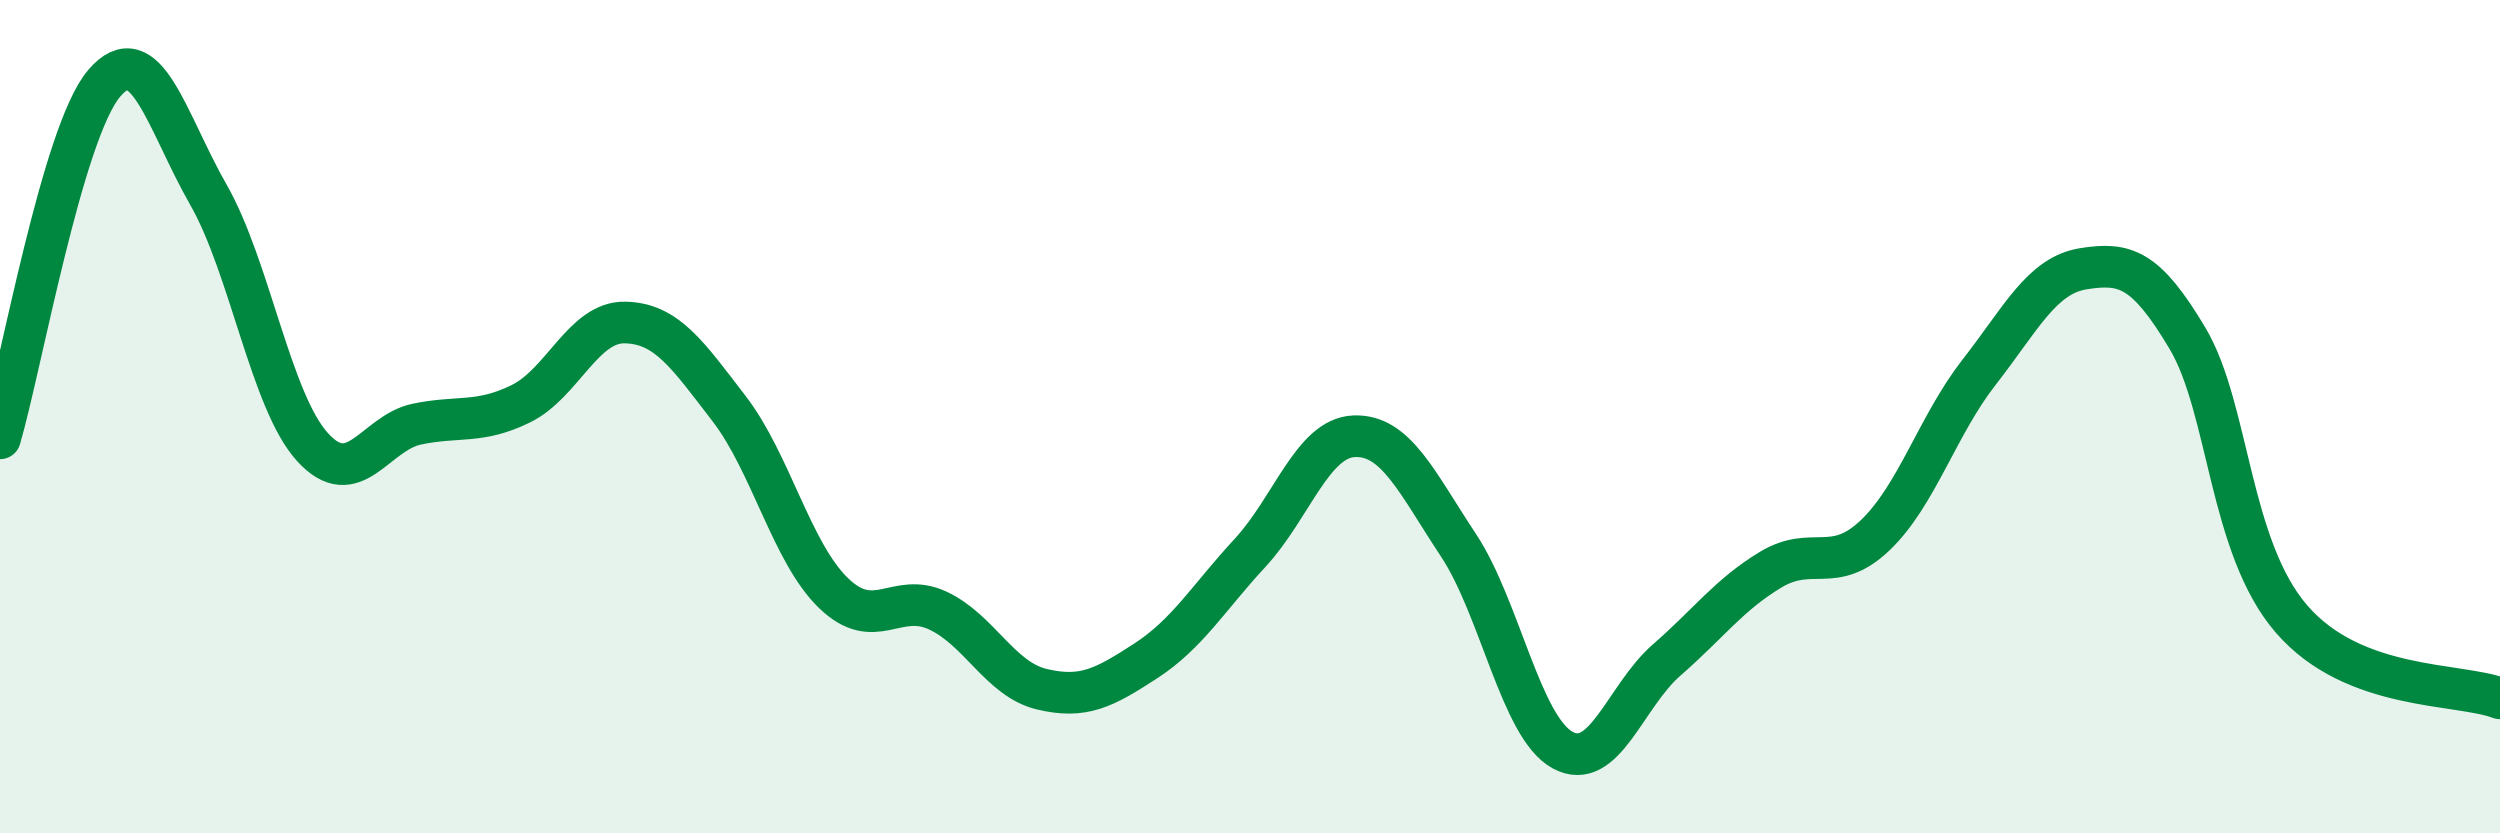 
    <svg width="60" height="20" viewBox="0 0 60 20" xmlns="http://www.w3.org/2000/svg">
      <path
        d="M 0,10.52 C 0.5,8.82 1.5,3.17 2.5,2 C 3.5,0.83 4,2.92 5,4.67 C 6,6.42 6.5,9.63 7.5,10.73 C 8.5,11.83 9,10.39 10,10.18 C 11,9.97 11.5,10.18 12.5,9.69 C 13.5,9.2 14,7.72 15,7.74 C 16,7.76 16.5,8.51 17.5,9.81 C 18.5,11.11 19,13.26 20,14.23 C 21,15.2 21.5,14.19 22.5,14.65 C 23.5,15.11 24,16.3 25,16.54 C 26,16.78 26.5,16.51 27.5,15.86 C 28.5,15.21 29,14.35 30,13.27 C 31,12.19 31.5,10.51 32.5,10.47 C 33.5,10.43 34,11.57 35,13.08 C 36,14.59 36.5,17.45 37.5,18 C 38.5,18.55 39,16.71 40,15.84 C 41,14.97 41.5,14.27 42.5,13.67 C 43.5,13.07 44,13.8 45,12.85 C 46,11.9 46.5,10.21 47.5,8.93 C 48.5,7.65 49,6.61 50,6.45 C 51,6.29 51.5,6.44 52.5,8.12 C 53.5,9.8 53.5,13.13 55,14.86 C 56.5,16.59 59,16.38 60,16.76L60 20L0 20Z"
        fill="#008740"
        opacity="0.1"
        stroke-linecap="round"
        stroke-linejoin="round"
      />
      <path
        d="M 0,10.52 C 0.5,8.82 1.5,3.17 2.5,2 C 3.5,0.83 4,2.92 5,4.67 C 6,6.42 6.5,9.63 7.5,10.73 C 8.5,11.83 9,10.39 10,10.18 C 11,9.97 11.5,10.18 12.5,9.69 C 13.5,9.2 14,7.72 15,7.74 C 16,7.76 16.5,8.51 17.5,9.81 C 18.5,11.11 19,13.26 20,14.23 C 21,15.2 21.5,14.19 22.5,14.65 C 23.5,15.11 24,16.3 25,16.54 C 26,16.78 26.5,16.51 27.5,15.86 C 28.5,15.21 29,14.35 30,13.27 C 31,12.19 31.5,10.51 32.5,10.47 C 33.5,10.43 34,11.57 35,13.08 C 36,14.59 36.5,17.45 37.5,18 C 38.5,18.55 39,16.71 40,15.84 C 41,14.97 41.5,14.27 42.5,13.67 C 43.5,13.07 44,13.8 45,12.85 C 46,11.9 46.5,10.21 47.5,8.93 C 48.5,7.65 49,6.61 50,6.45 C 51,6.29 51.5,6.44 52.5,8.12 C 53.5,9.8 53.5,13.13 55,14.86 C 56.5,16.59 59,16.38 60,16.76"
        stroke="#008740"
        stroke-width="1"
        fill="none"
        stroke-linecap="round"
        stroke-linejoin="round"
      />
    </svg>
  